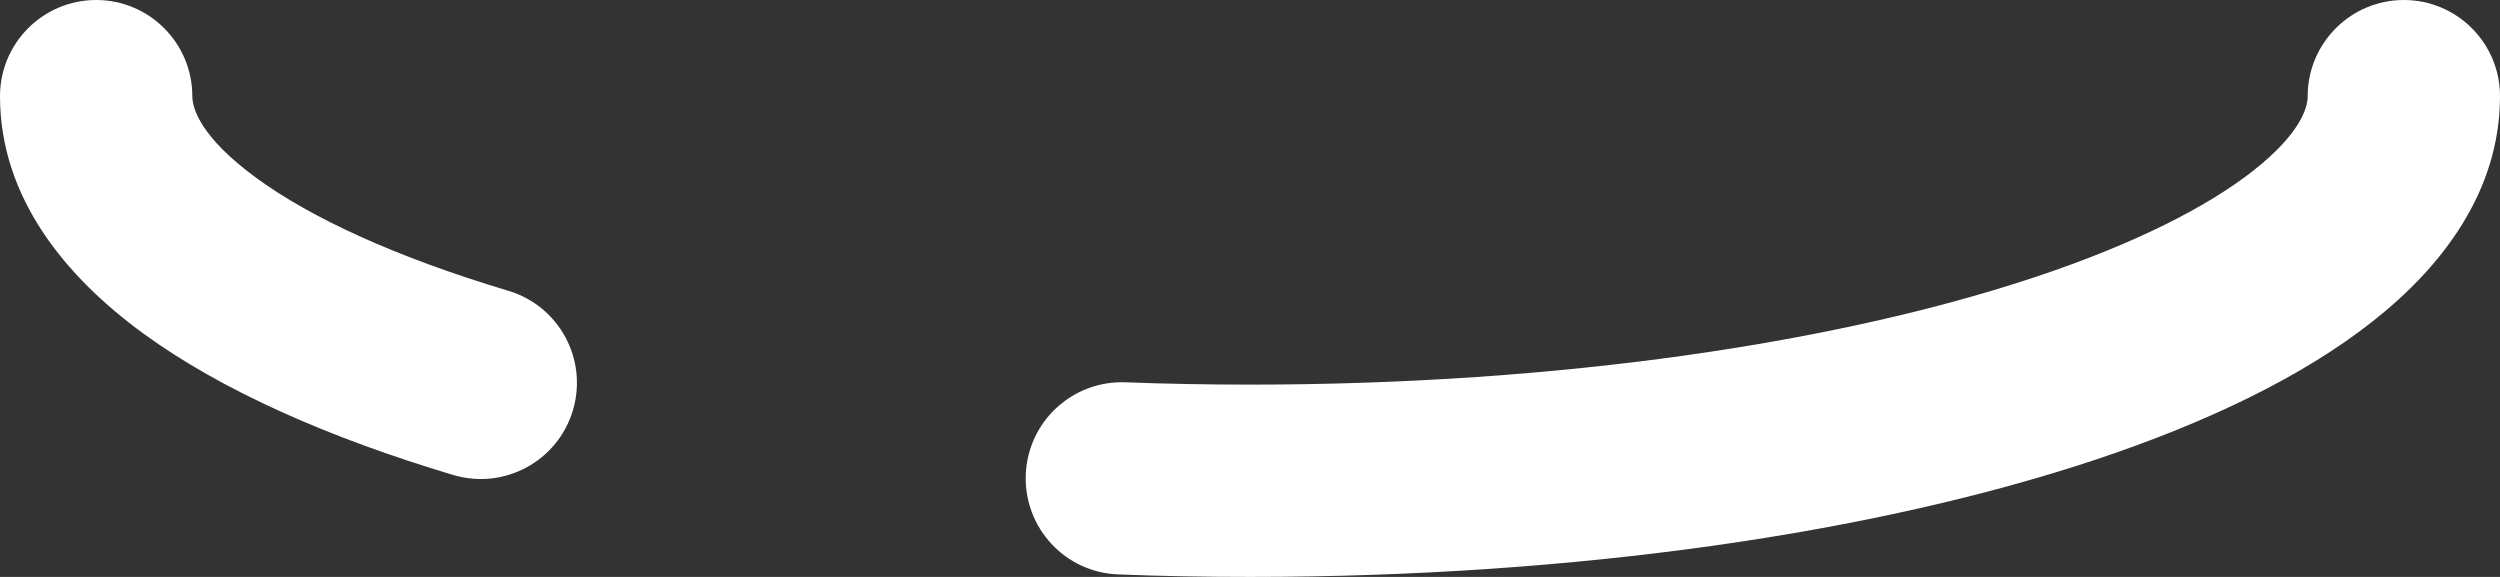 <?xml version="1.0" encoding="utf-8"?>
<svg xmlns="http://www.w3.org/2000/svg" fill="none" height="100%" overflow="visible" preserveAspectRatio="none" style="display: block;" viewBox="0 0 13 3" width="100%">
<rect x="0" y="0" width="13" height="3" fill="#333333" stroke="none"/>
<path clip-rule="evenodd" d="M0.5 0C0.776 0 1 0.224 1 0.5C1 0.562 1.041 0.712 1.334 0.926C1.617 1.133 2.058 1.337 2.643 1.512C2.908 1.591 3.058 1.869 2.979 2.134C2.9 2.398 2.622 2.549 2.357 2.47C1.715 2.278 1.155 2.033 0.745 1.734C0.345 1.442 0 1.031 0 0.5C0 0.224 0.224 0 0.5 0ZM12.5 0C12.776 0 13 0.224 13 0.5C13 0.995 12.699 1.387 12.338 1.671C11.972 1.96 11.473 2.198 10.901 2.389C9.752 2.772 8.196 3 6.5 3C6.269 3 6.04 2.996 5.815 2.987C5.539 2.977 5.324 2.745 5.334 2.469C5.344 2.193 5.576 1.978 5.852 1.988C6.064 1.996 6.281 2 6.5 2C8.118 2 9.562 1.781 10.585 1.44C11.098 1.269 11.478 1.076 11.719 0.886C11.966 0.691 12 0.557 12 0.5C12 0.224 12.224 0 12.5 0Z" fill="white" fill-rule="evenodd" id="Vector (Stroke)"/>
</svg>